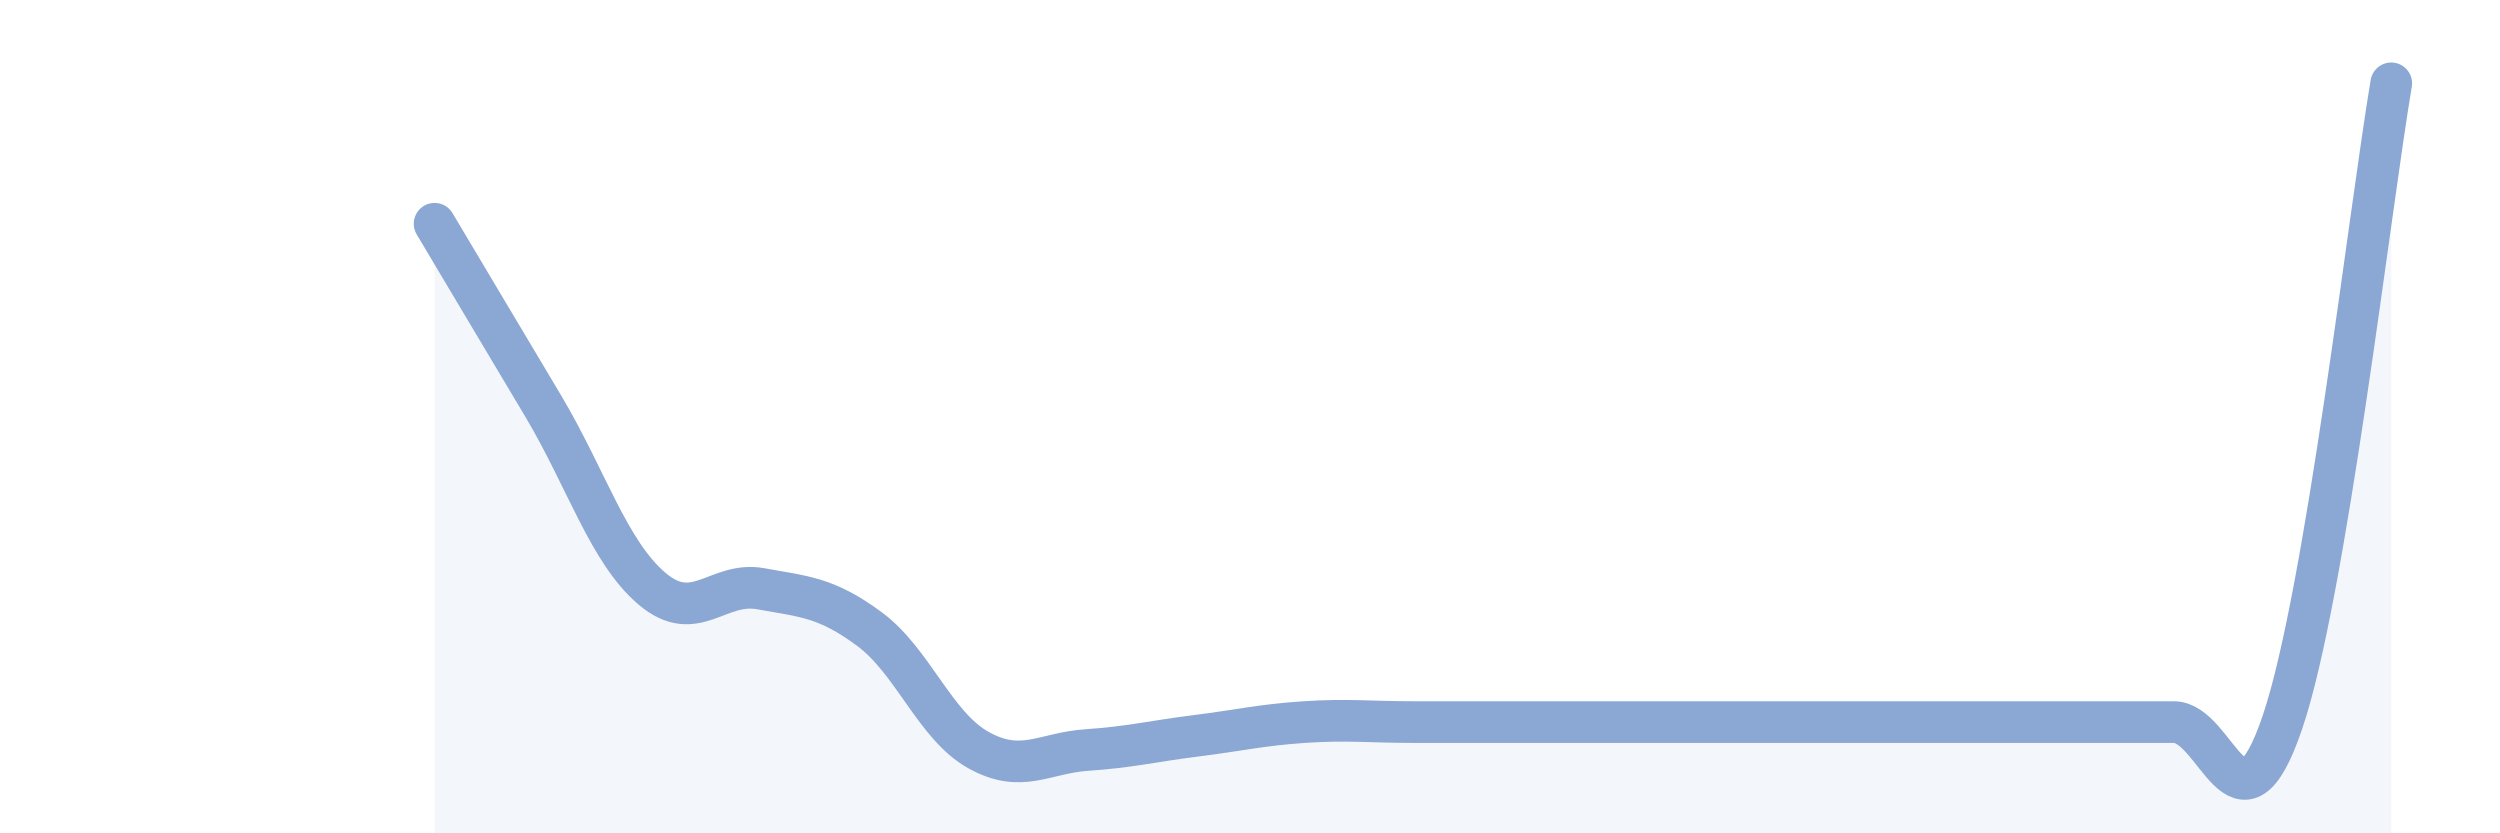 
    <svg width="60" height="20" viewBox="0 0 60 20" xmlns="http://www.w3.org/2000/svg">
      <path
        d="M 10.43,5.37 C 10.95,6.25 12,8 13.04,9.75 C 14.08,11.5 14.61,13.25 15.65,14.13 C 16.69,15.01 17.22,13.94 18.26,14.13 C 19.3,14.32 19.83,14.33 20.87,15.1 C 21.91,15.87 22.44,17.42 23.48,18 C 24.52,18.58 25.05,18.07 26.09,18 C 27.13,17.93 27.66,17.79 28.7,17.66 C 29.74,17.53 30.26,17.4 31.3,17.33 C 32.34,17.26 32.87,17.33 33.91,17.33 C 34.95,17.33 35.48,17.33 36.52,17.33 C 37.56,17.33 38.09,17.33 39.13,17.33 C 40.17,17.33 40.7,17.33 41.74,17.33 C 42.78,17.33 43.31,17.33 44.35,17.33 C 45.39,17.33 45.92,17.33 46.96,17.33 C 48,17.33 48.53,17.33 49.57,17.33 C 50.61,17.33 51.13,17.33 52.17,17.33 C 53.21,17.33 53.74,20.4 54.78,17.33 C 55.82,14.26 56.87,5.07 57.39,2L57.39 20L10.43 20Z"
        fill="#8ba7d3"
        opacity="0.1"
        stroke-linecap="round"
        stroke-linejoin="round"
      />
      <path
        d="M 10.43,5.37 C 10.95,6.25 12,8 13.04,9.75 C 14.08,11.5 14.61,13.25 15.65,14.13 C 16.69,15.01 17.22,13.94 18.26,14.13 C 19.3,14.32 19.83,14.33 20.87,15.1 C 21.91,15.87 22.44,17.42 23.48,18 C 24.52,18.58 25.05,18.07 26.09,18 C 27.13,17.93 27.66,17.79 28.7,17.66 C 29.74,17.53 30.26,17.4 31.3,17.33 C 32.34,17.26 32.87,17.33 33.91,17.33 C 34.95,17.33 35.48,17.33 36.52,17.33 C 37.56,17.33 38.09,17.33 39.13,17.33 C 40.17,17.33 40.7,17.33 41.74,17.33 C 42.78,17.33 43.31,17.33 44.35,17.33 C 45.39,17.33 45.92,17.33 46.96,17.33 C 48,17.33 48.53,17.33 49.57,17.33 C 50.61,17.33 51.13,17.33 52.17,17.33 C 53.21,17.33 53.74,20.4 54.78,17.33 C 55.82,14.26 56.87,5.07 57.39,2"
        stroke="#8ba7d3"
        stroke-width="1"
        fill="none"
        stroke-linecap="round"
        stroke-linejoin="round"
      />
    </svg>
  